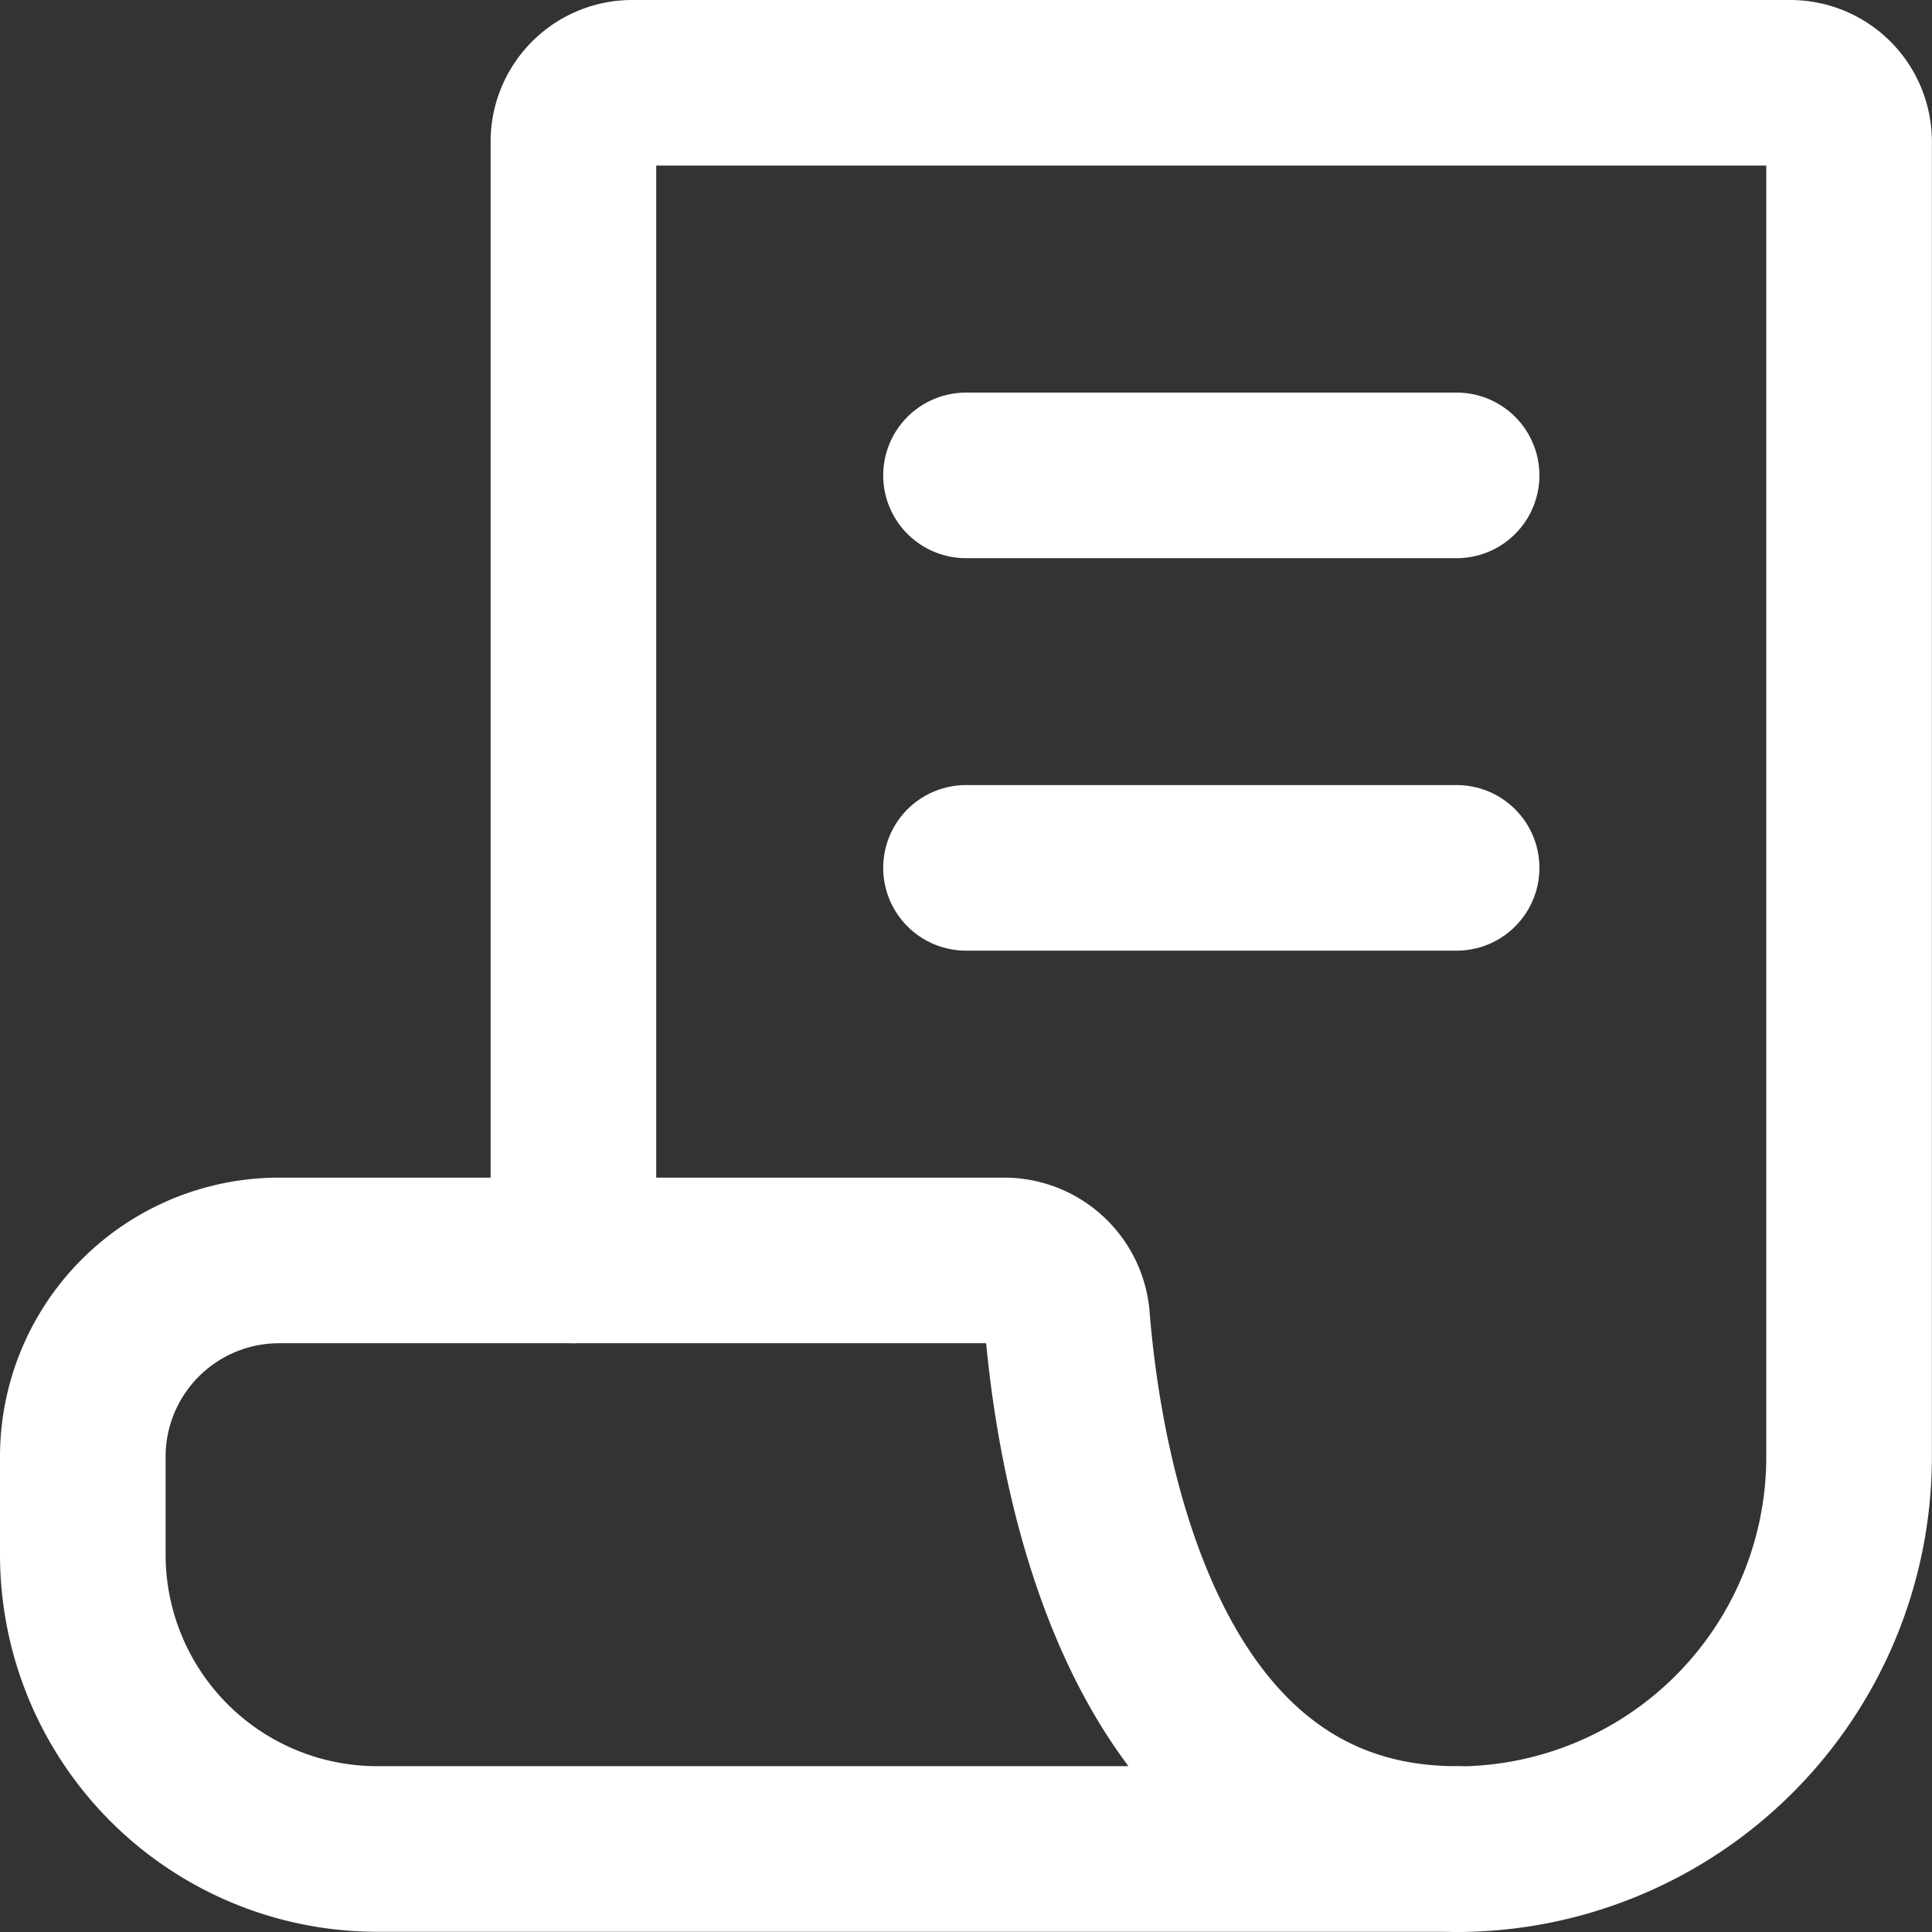<svg xmlns="http://www.w3.org/2000/svg" width="17.5" height="17.5" viewBox="0 0 17.5 17.5">
  <rect x="0" y="0" width="17.5" height="17.5" fill="#333333" stroke="none"/>
  <g id="page-flip-svgrepo-com" transform="translate(-2.25 -2.25)">
    <path id="Path_20" data-name="Path 20" d="M12,11h4.444" transform="translate(-1 -0.889)" fill="none" stroke="#fff" stroke-linecap="round" stroke-linejoin="round" stroke-width="1.5"/>
    <path id="Path_21" data-name="Path 21" d="M12,7h4.444" transform="translate(-1 -0.444)" fill="none" stroke="#fff" stroke-linecap="round" stroke-linejoin="round" stroke-width="1.5"/>
    <path id="Path_22" data-name="Path 22" d="M8,13.667V3.533A.533.533,0,0,1,8.533,3H19.022a.533.533,0,0,1,.533.533V15.444A3.556,3.556,0,0,1,16,19h0" transform="translate(-0.556)" fill="none" stroke="#fff" stroke-linecap="round" stroke-linejoin="round" stroke-width="1.5"/>
    <path id="Path_23" data-name="Path 23" d="M4.778,15h6.578a.572.572,0,0,1,.56.531c.109,1.349.668,4.8,3.529,4.8H5.667A2.667,2.667,0,0,1,3,17.667v-.889A1.778,1.778,0,0,1,4.778,15Z" transform="translate(0 -1.333)" fill="none" stroke="#fff" stroke-linecap="round" stroke-linejoin="round" stroke-width="1.5"/>
  </g>
</svg>
